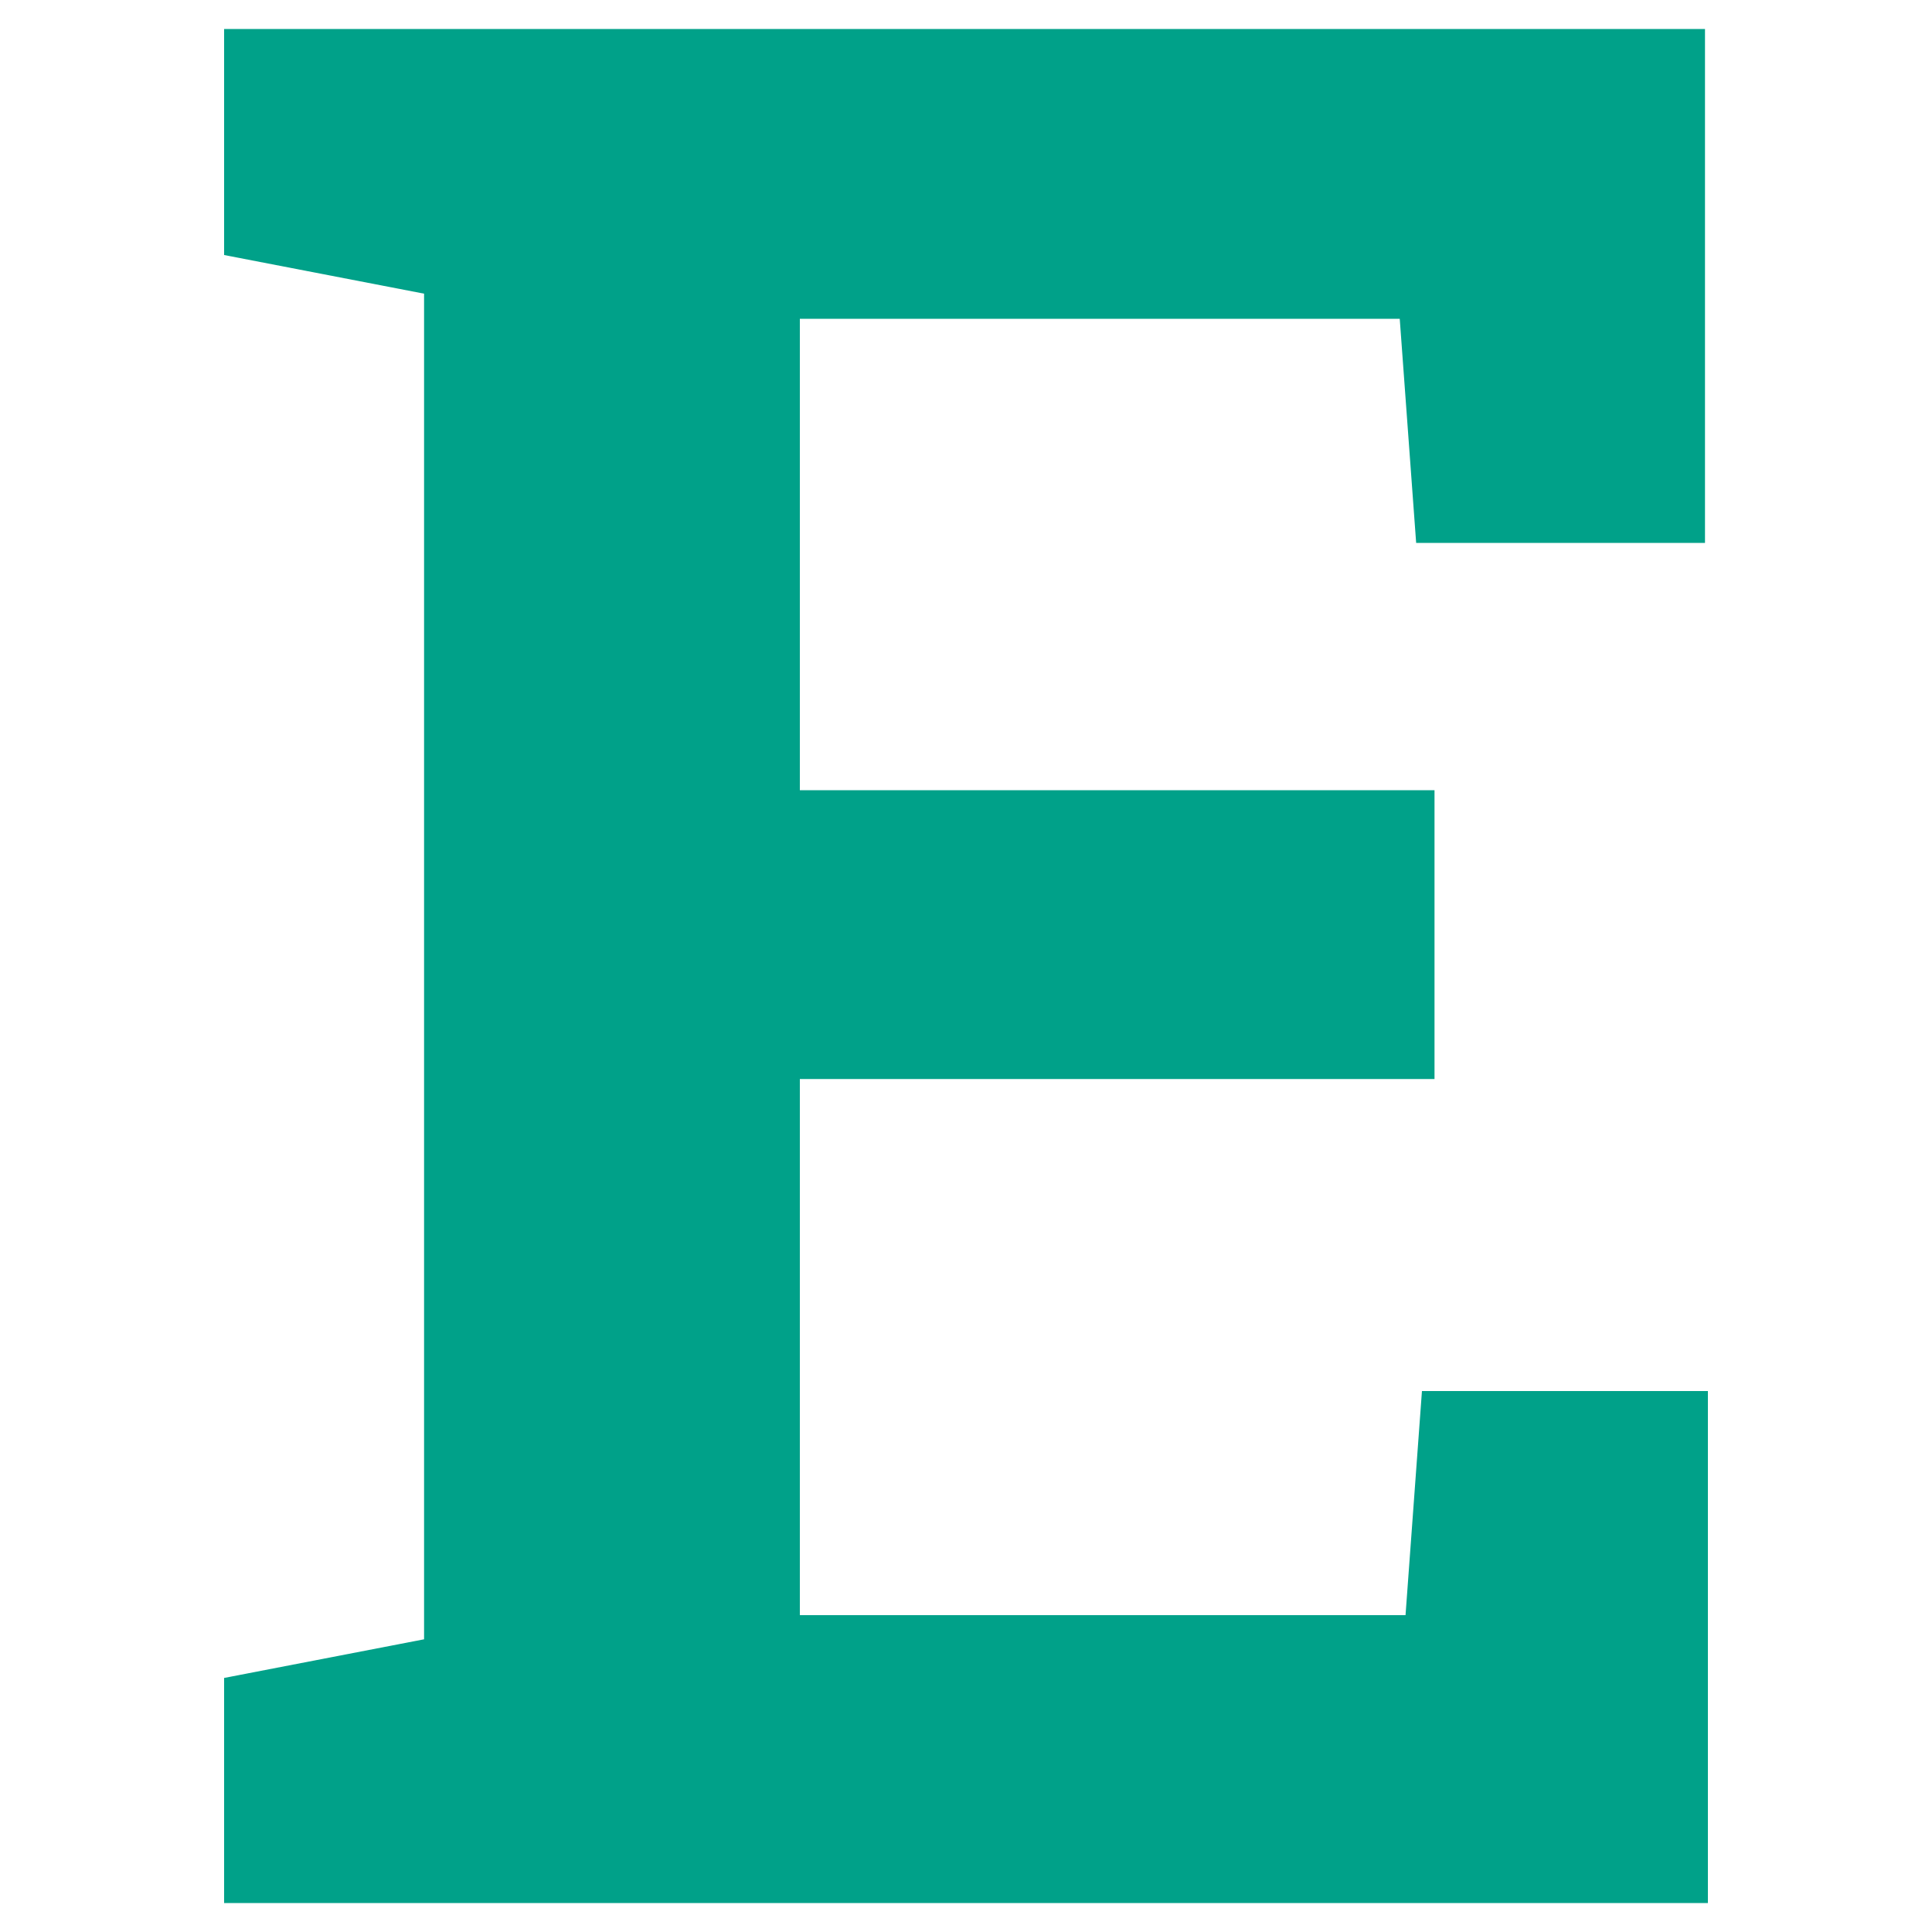 <?xml version="1.0" encoding="utf-8"?>
<!-- Generator: Adobe Illustrator 27.5.0, SVG Export Plug-In . SVG Version: 6.00 Build 0)  -->
<svg version="1.1" id="Layer_1" xmlns="http://www.w3.org/2000/svg" xmlns:xlink="http://www.w3.org/1999/xlink" x="0px" y="0px"
	 viewBox="0 0 200 200" style="enable-background:new 0 0 200 200;" xml:space="preserve">
<style type="text/css">
	.st0{fill:none;stroke:#6D6E71;stroke-width:3;stroke-linecap:round;stroke-linejoin:round;stroke-miterlimit:10;}
	.st1{fill:none;stroke:#00A189;stroke-width:3;}
	.st2{fill:none;stroke:#6D6E71;stroke-miterlimit:10;}
	.st3{fill:none;stroke:#6D6E71;stroke-width:3;stroke-linecap:round;stroke-linejoin:round;}
	.st4{fill:none;stroke:#6D6E71;stroke-width:3;stroke-linejoin:round;}
	.st5{fill:none;stroke:#0087AE;stroke-width:3;}
	.st6{fill:none;stroke:#6D6E71;stroke-width:3.15;stroke-linecap:round;stroke-linejoin:round;stroke-miterlimit:10;}
	.st7{fill:none;stroke:#0087AE;stroke-width:3.15;}
	.st8{fill:none;stroke:#002F87;stroke-width:3.15;}
	.st9{fill:#6D6E71;}
	.st10{fill:none;stroke:#6D6E71;stroke-width:3.15;stroke-linejoin:round;}
	.st11{fill:none;stroke:#6D6E71;stroke-width:3.15;stroke-linecap:round;stroke-linejoin:round;}
	.st12{fill:#00A189;}
	.st13{fill:#0087AE;}
	.st14{fill:#002F87;}
</style>
<g>
	<path class="st12" d="M148.5,111.7H82.8v55.5h62.7l1.7-23.2h29.6V197H23.2v-23.3l20.7-4V30.4l-20.7-4V3h20.7h132.6v53.2h-29.9
		l-1.7-23.2H82.8v48.8h65.7V111.7z"/>
</g>
</svg>
